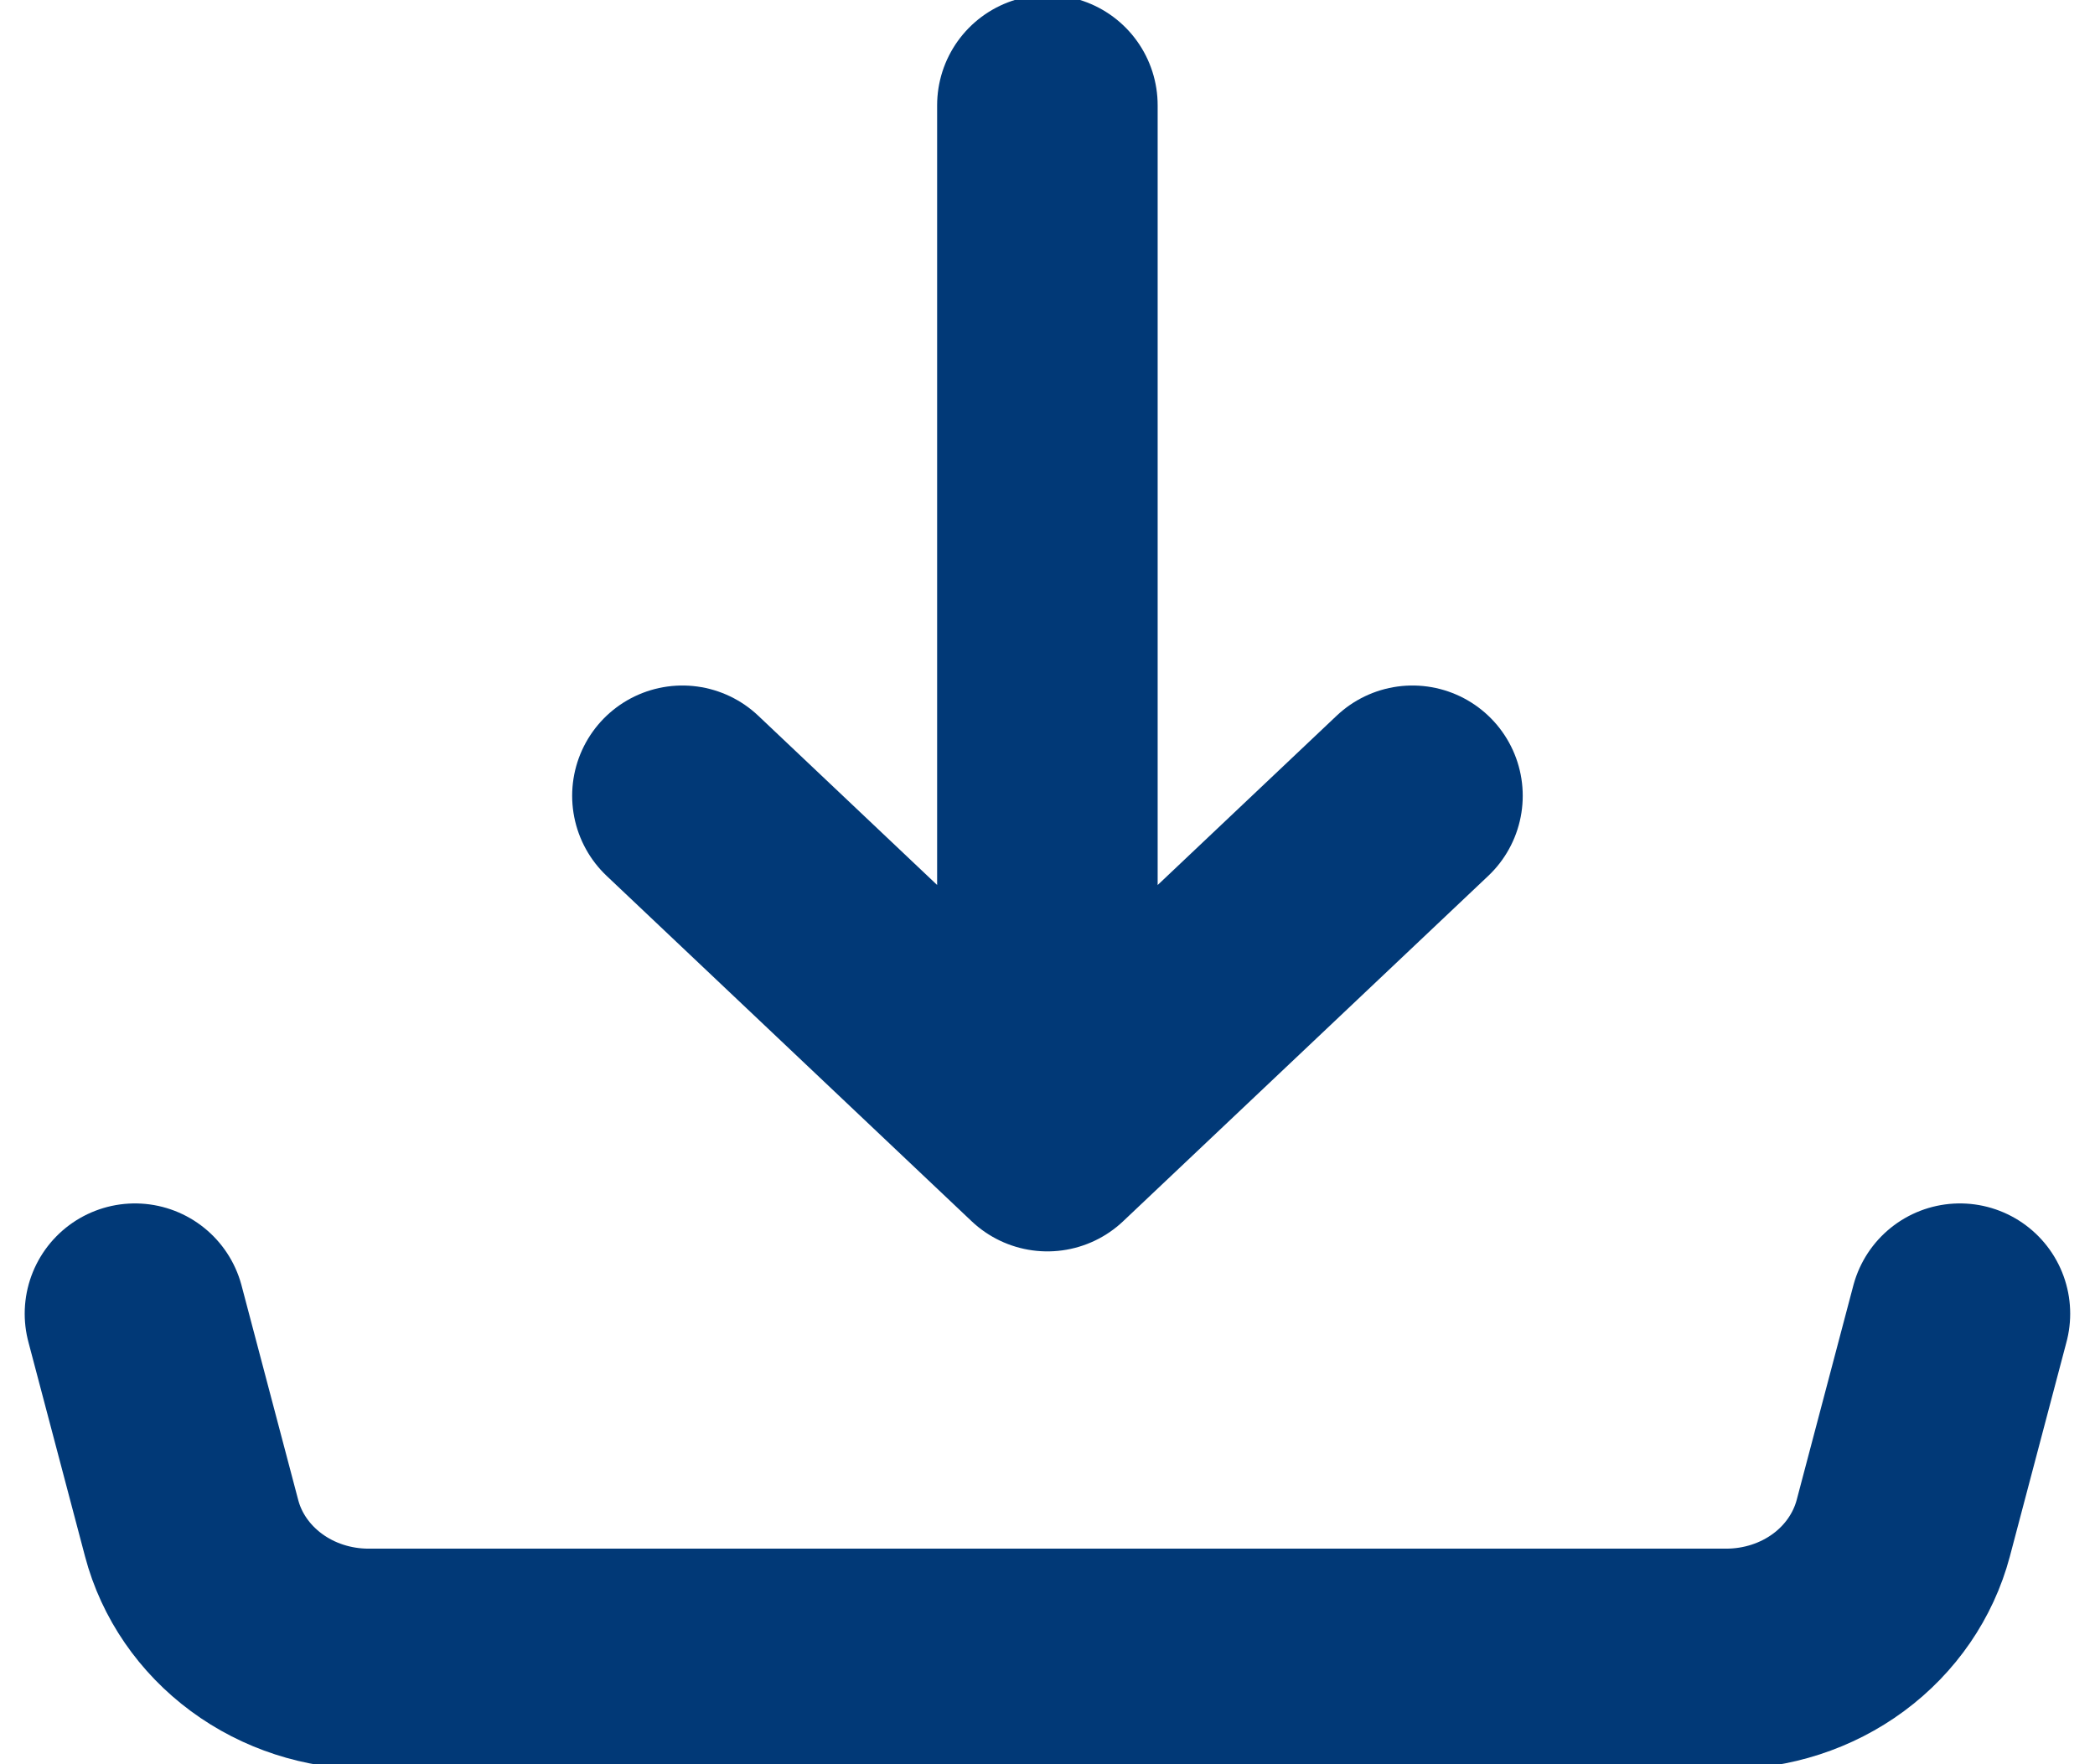 <svg width="19" height="16" viewBox="0 0 19 16" fill="none" xmlns="http://www.w3.org/2000/svg">
<path d="M9.499 10.349V0.955M9.499 10.349L6.189 7.217M9.499 10.349L12.81 7.217M1.224 11.914L1.738 13.86C1.827 14.198 2.034 14.499 2.325 14.714C2.616 14.929 2.974 15.045 3.343 15.045H15.655C16.024 15.045 16.383 14.929 16.674 14.714C16.965 14.499 17.171 14.198 17.261 13.86L17.775 11.914" stroke="#013977" stroke-width="2" stroke-linecap="round" stroke-linejoin="round"/>
</svg>
